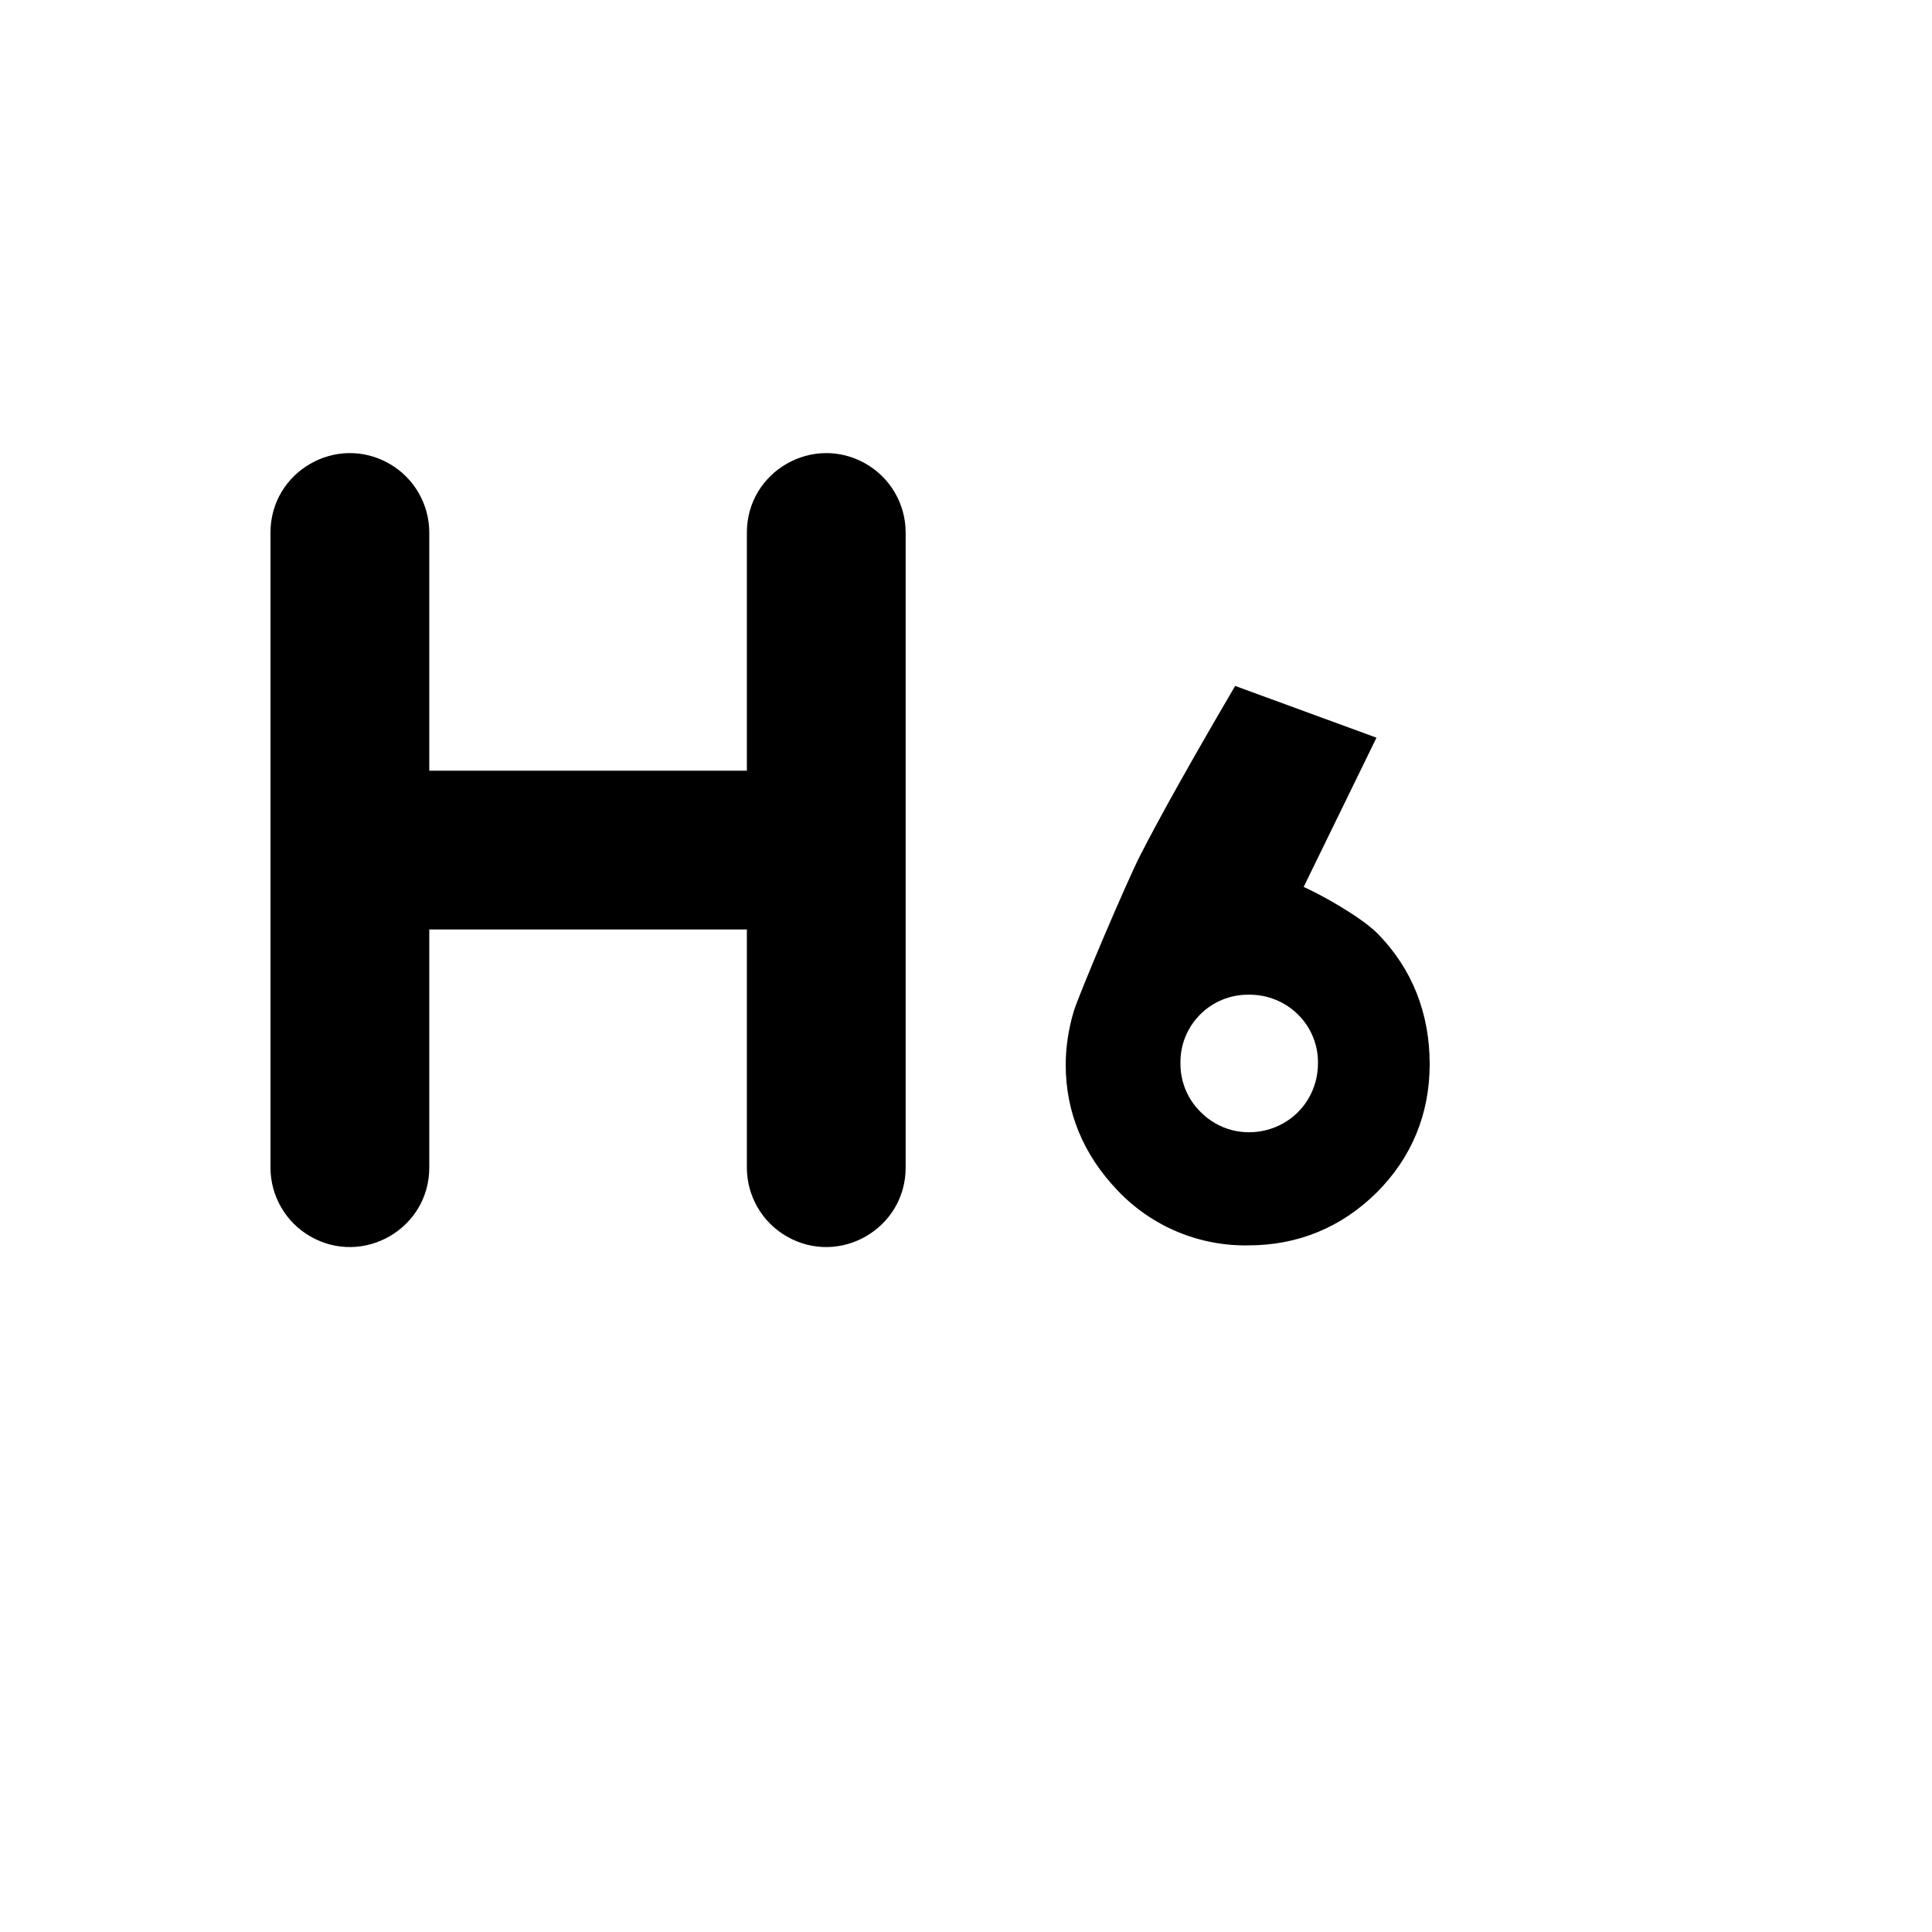 <svg xmlns="http://www.w3.org/2000/svg" version="1.1" xmlns:xlink="http://www.w3.org/1999/xlink" width="100%" height="100%" id="svgWorkerArea" viewBox="-25 -25 625 625" xmlns:idraw="https://idraw.muisca.co" style="background: white;"><defs id="defsdoc"><pattern id="patternBool" x="0" y="0" width="10" height="10" patternUnits="userSpaceOnUse" patternTransform="rotate(35)"><circle cx="5" cy="5" r="4" style="stroke: none;fill: #ff000070;"></circle></pattern></defs><g id="fileImp-525937572" class="cosito"><path id="pathImp-708695735" class="grouped" d="M113.87 224.323C113.87 224.323 216.61 224.323 216.61 224.323 216.61 224.323 216.61 147.291 216.61 147.291 216.61 127.524 238.013 115.171 255.137 125.053 263.084 129.64 267.979 138.116 267.979 147.291 267.979 147.291 267.979 352.709 267.979 352.709 267.979 372.476 246.576 384.829 229.452 374.947 221.505 370.36 216.61 361.884 216.61 352.709 216.61 352.709 216.61 275.677 216.61 275.677 216.61 275.677 113.87 275.677 113.87 275.677 113.87 275.677 113.87 352.709 113.87 352.709 113.87 372.476 92.467 384.829 75.343 374.947 67.395 370.36 62.5 361.884 62.5 352.709 62.5 352.709 62.5 147.291 62.5 147.291 62.5 127.524 83.903 115.171 101.027 125.053 108.974 129.64 113.87 138.116 113.87 147.291 113.87 147.291 113.87 224.323 113.87 224.323 113.87 224.323 113.87 224.323 113.87 224.323M420.779 277.141C431.824 288.439 437.5 302.793 437.5 319.252 437.5 335.403 431.644 349.551 420.291 360.849 408.938 372.07 394.863 377.873 378.861 377.873 362.867 378.168 347.49 371.705 336.507 360.079 325.462 348.524 319.76 334.786 319.76 319.509 319.76 313.757 320.634 307.979 322.329 302.253 323.947 296.836 339.384 260.476 343.827 251.772 350.274 239.164 360.522 220.856 374.572 196.899 374.572 196.899 420.291 213.641 420.291 213.641 420.291 213.641 396.738 261.914 396.738 261.914 403.134 264.816 415.565 271.826 420.779 277.141 420.779 277.141 420.779 277.141 420.779 277.141M378.913 296.784C366.643 296.666 356.688 306.678 356.875 318.944 356.813 324.849 359.148 330.529 363.348 334.684 375.373 346.839 396.055 341.424 400.573 324.933 401.11 322.972 401.374 320.949 401.361 318.918 401.441 313.033 399.122 307.371 394.94 303.229 390.692 299.015 384.923 296.692 378.938 296.784 378.938 296.784 378.913 296.784 378.913 296.784"></path></g></svg>